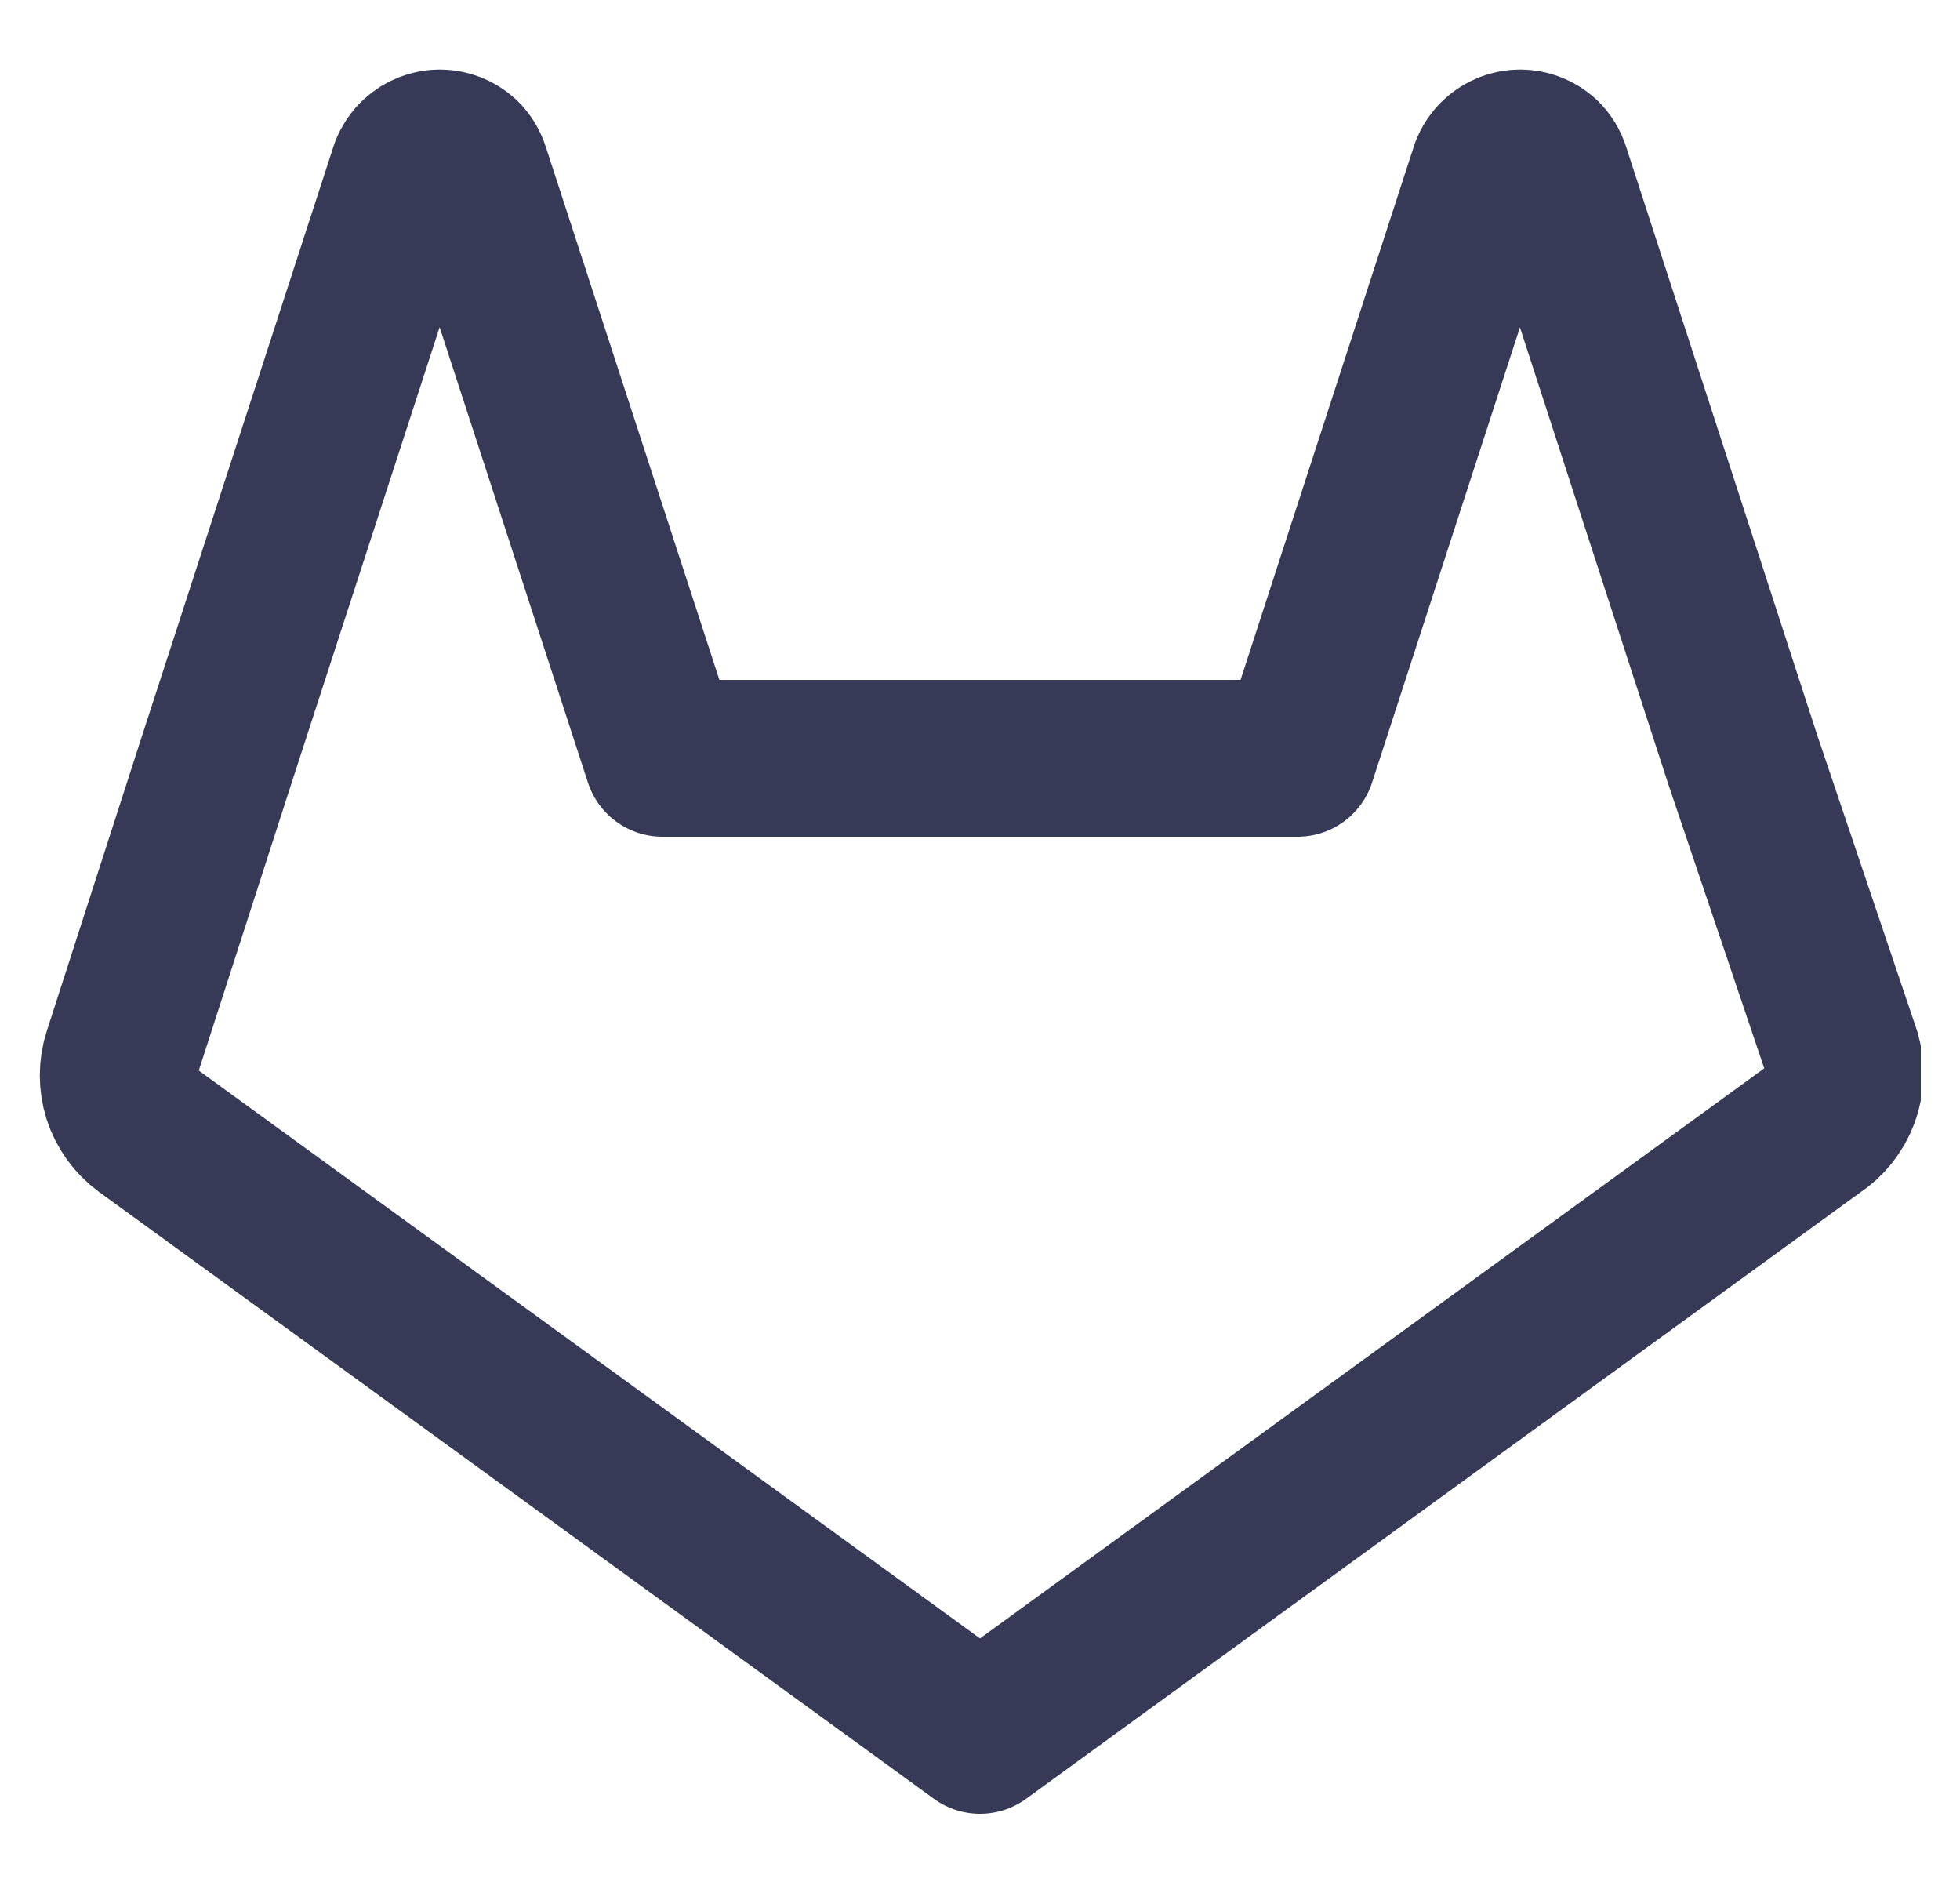 <svg width="25" height="24" viewBox="0 0 25 24" fill="none" xmlns="http://www.w3.org/2000/svg">
<g clip-path="url(#clip0_1283_17867)">
<path d="M23.15 14.39L12.5 22.13L1.85 14.39C1.707 14.285 1.601 14.137 1.547 13.969C1.494 13.8 1.494 13.618 1.55 13.45L2.77 9.67L5.21 2.16C5.234 2.099 5.271 2.044 5.32 2C5.399 1.928 5.503 1.887 5.61 1.887C5.717 1.887 5.821 1.928 5.9 2C5.951 2.05 5.989 2.112 6.01 2.18L8.45 9.67H16.55L18.99 2.16C19.014 2.099 19.051 2.044 19.1 2C19.179 1.928 19.283 1.887 19.39 1.887C19.497 1.887 19.601 1.928 19.68 2C19.731 2.05 19.769 2.112 19.79 2.18L22.23 9.69L23.5 13.45C23.55 13.623 23.544 13.809 23.481 13.978C23.418 14.147 23.302 14.292 23.15 14.39V14.39Z" stroke="#373A56" stroke-width="2" stroke-linecap="round" stroke-linejoin="round"/>
</g>
<defs>
<clipPath id="clip0_1283_17867">
<rect width="24" height="24" fill="white" transform="translate(0.5)"/>
</clipPath>
</defs>
</svg>
